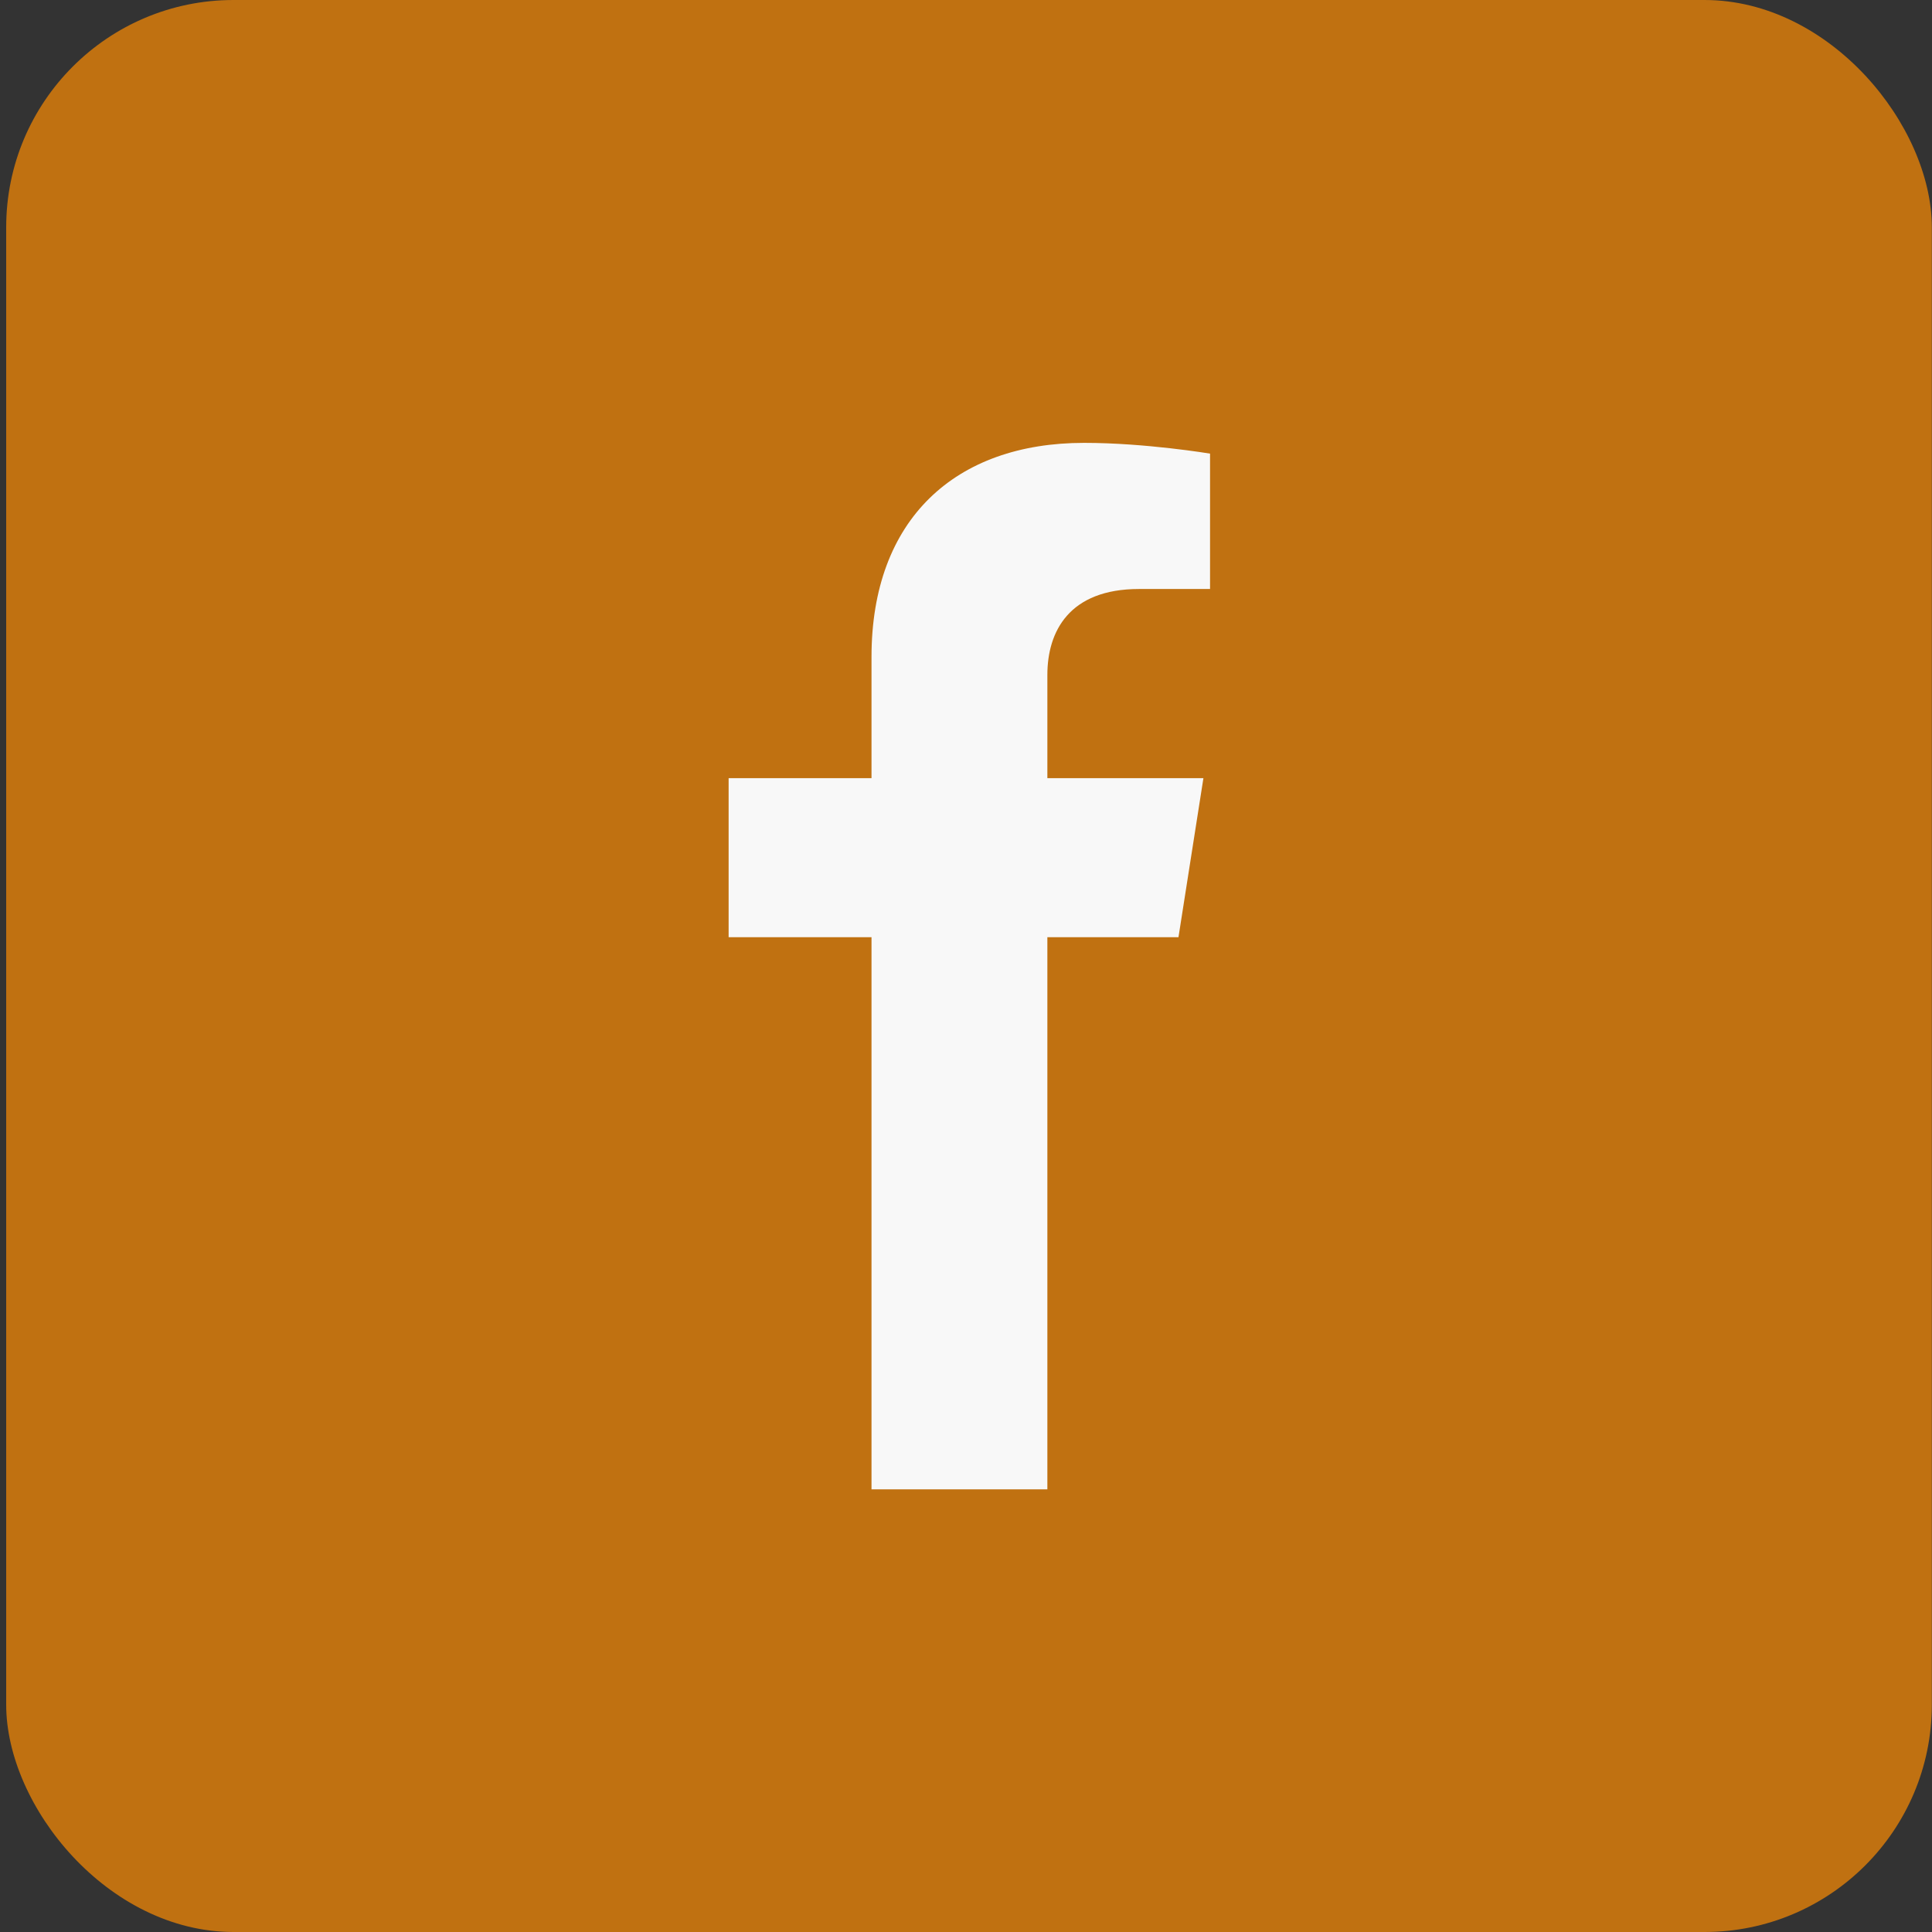 <svg width="44px" height="44px" viewBox="0 0 44 44" fill="none" xmlns="http://www.w3.org/2000/svg" transform="rotate(0) scale(1, 1)">
<rect x="0" y="0" width="44" height="44" fill="#333333" stroke="none"/>
<rect x="0.141" width="43.855" height="44" rx="5.177" fill="#c07111"/>
<path d="M26.839 21.344L27.407 17.722H23.853V15.372C23.853 14.381 24.349 13.414 25.941 13.414H27.558V10.331C27.558 10.331 26.091 10.086 24.689 10.086C21.76 10.086 19.848 11.821 19.848 14.961V17.722H16.594V21.344H19.848V33.919H23.853V21.344H26.839Z" fill="#f8f8f8"/>
</svg>